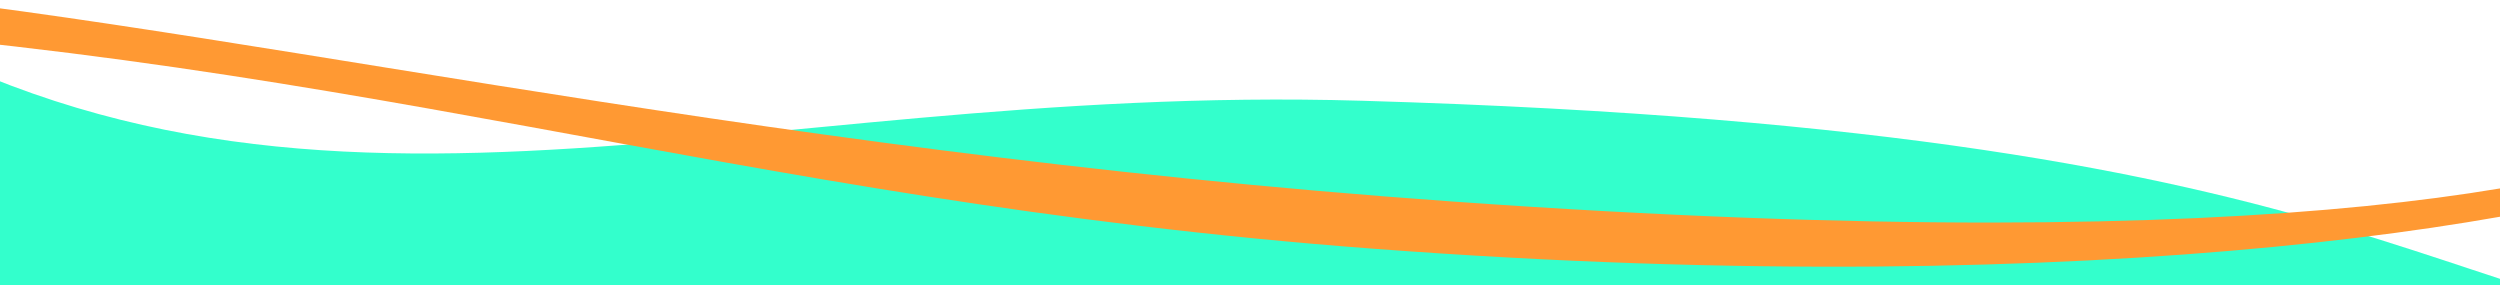 <svg xmlns="http://www.w3.org/2000/svg" viewBox="0 0 1000 114.1"><defs><style>.cls-1{fill:#3fc;}.cls-2{fill:#f93;}</style></defs><g id="Layer_3" data-name="Layer 3"><path class="cls-1" d="M1147.1,450.3c-10.7-28.4-31.6-61.9-63.2-95l55.5-216.1c-169-7.4-169.6-86.5-594.6-98.9-253.3-7.5-431,76.6-619.7-46.6-32-20.9-69.6,275.5-65.7,288.6,9.6,32.2,31.2,71.6,66.3,110.8L-106.2,809c169.2-4.6,410-55.4,705.7-56.7,339.7-1.5,420.4,61.1,500.6,109.8C1151.5,893.4,1151.9,463,1147.1,450.3Z"/><path class="cls-2" d="M-136.5,7.2c273.9,12.3,424.3,72.6,686,92.3,294.5,22.2,484.7-11.9,543.2-37,7.7-3.3,16.2-23.5-.1-14.4-43.7,24.3-175.8,56.4-511.7,32.5C288.6,59.8,77,6.5-89.4-6.5"/></g></svg>